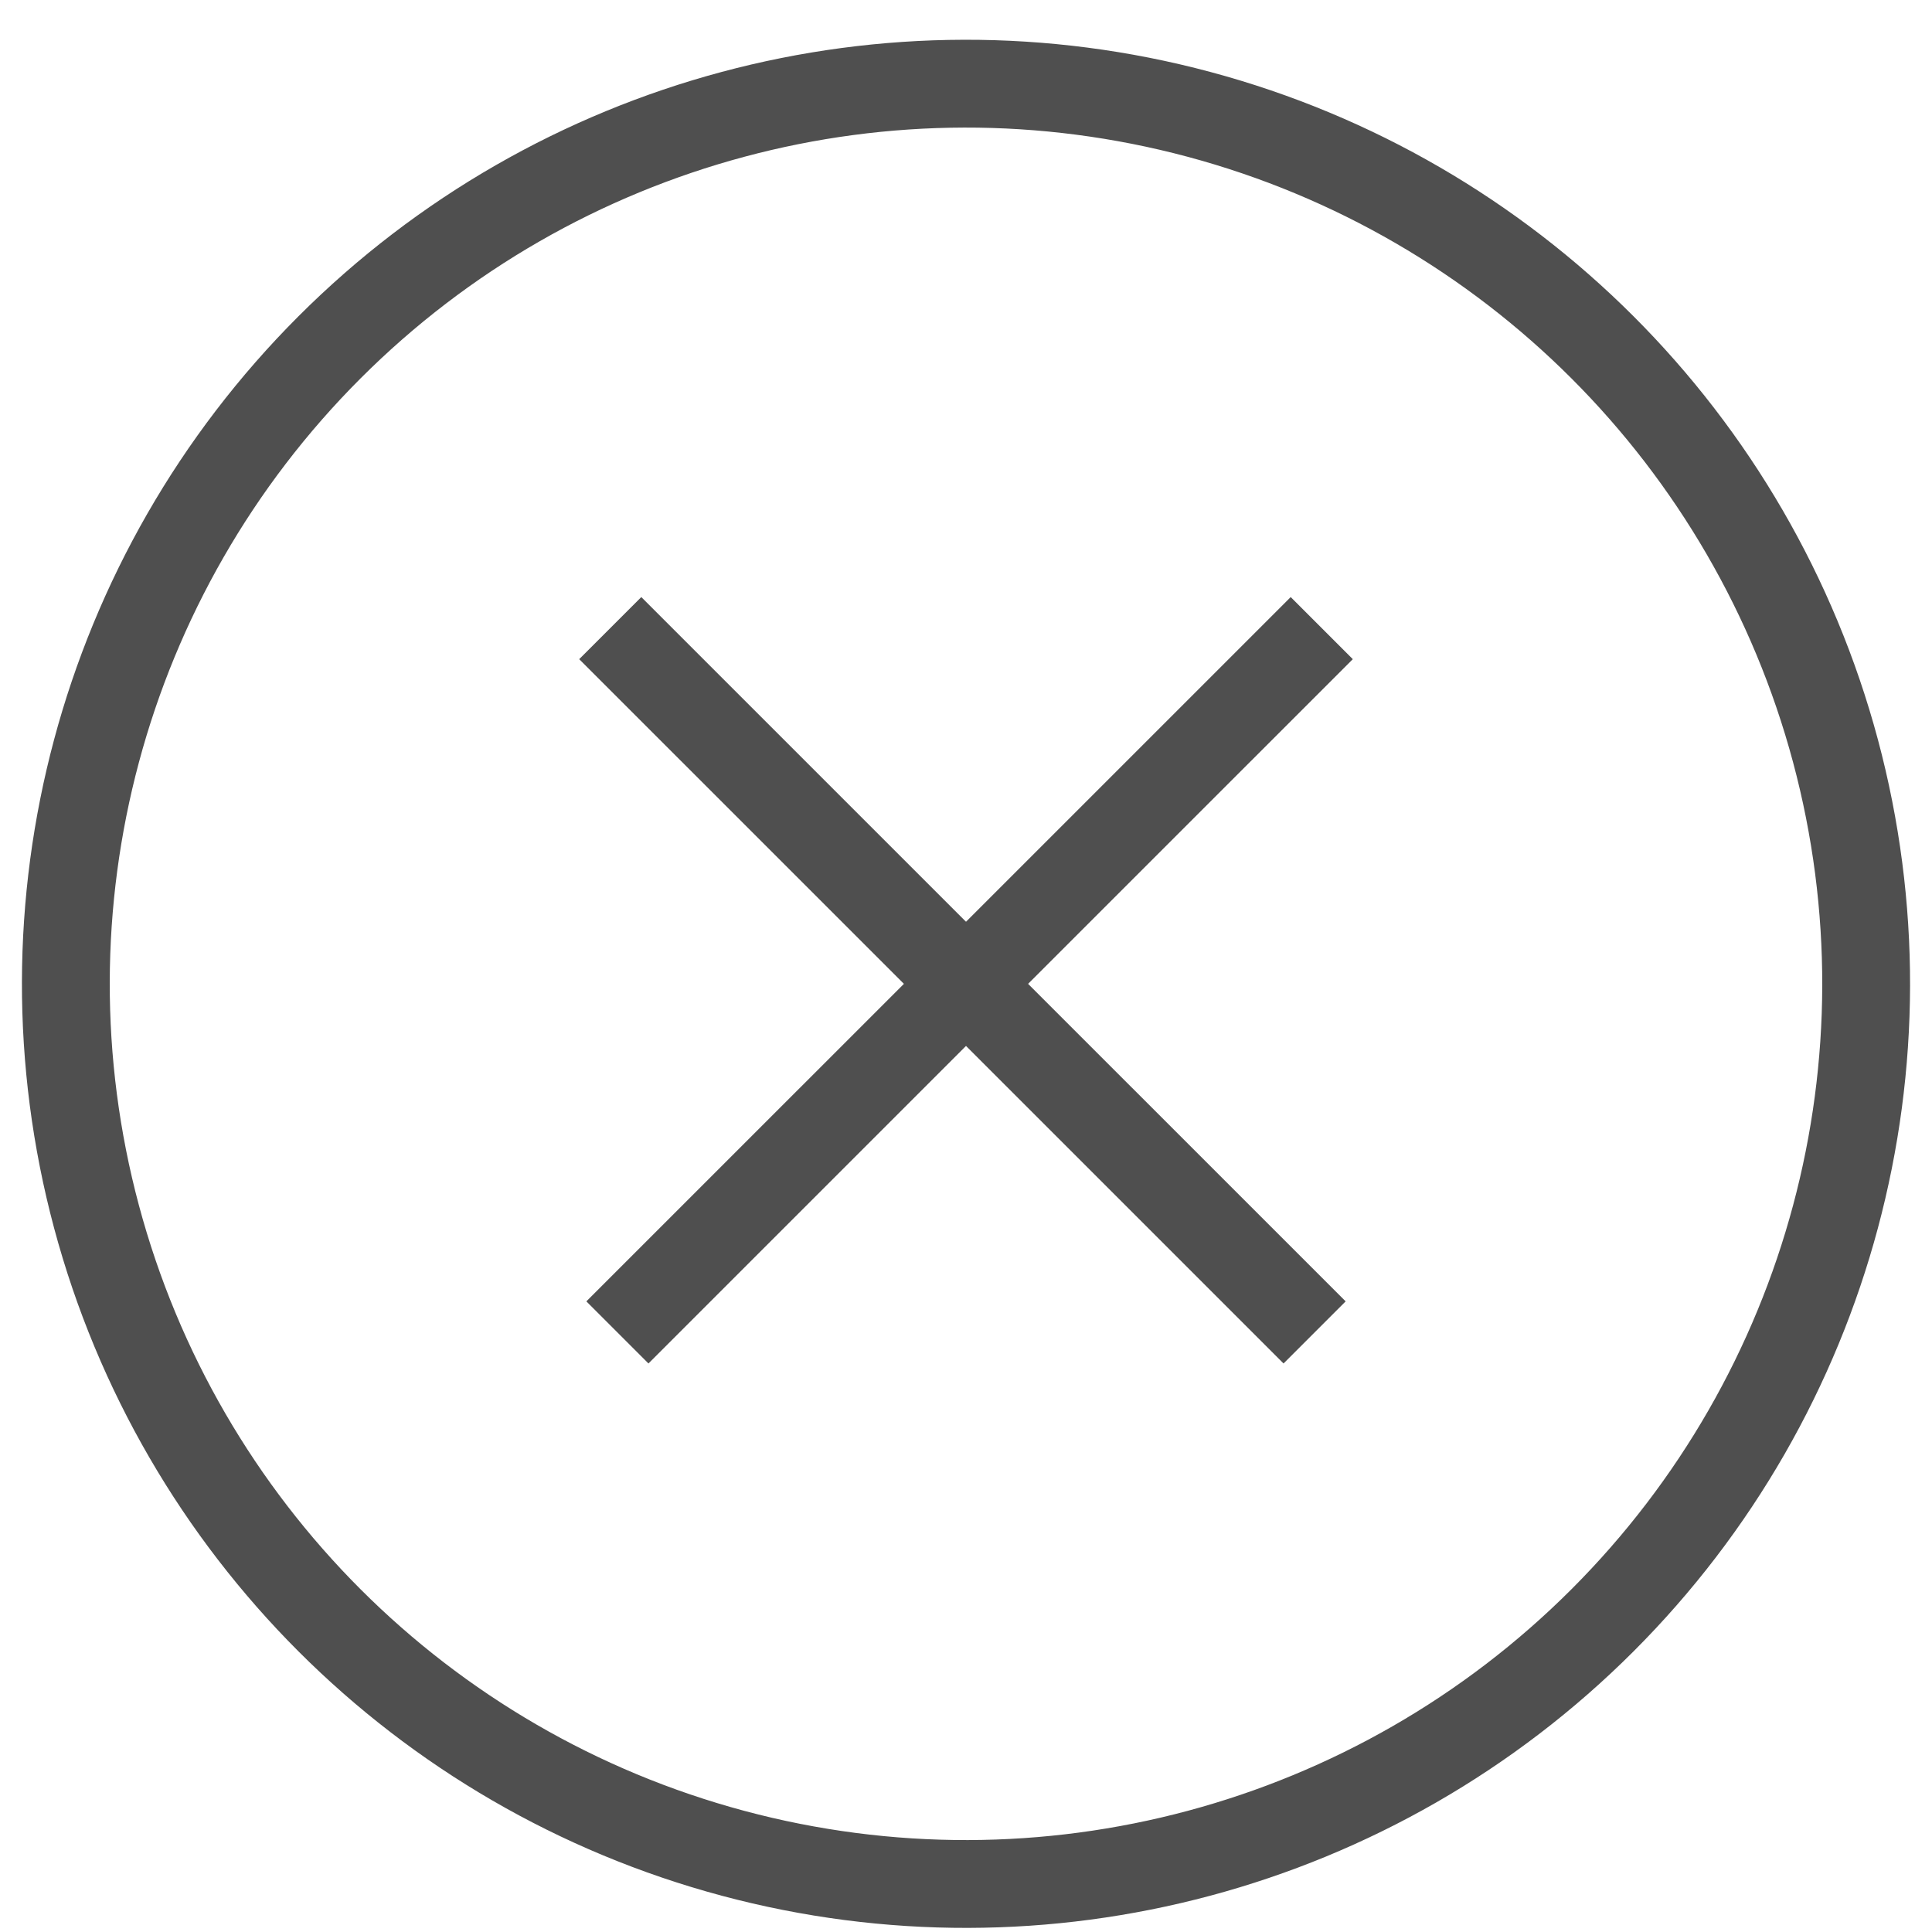 <svg width="44" height="44" viewBox="0 0 44 44" fill="none" xmlns="http://www.w3.org/2000/svg">
<g clip-path="url(#clip0_349_727)">
<circle cx="22" cy="22.406" r="20.5" transform="rotate(45 22 22.406)" stroke="#4F4F4F" stroke-width="2"/>
<path d="M13.898 14.305L29.939 30.345" stroke="#4F4F4F" stroke-width="2"/>
<path d="M30.102 14.305L14.061 30.345" stroke="#4F4F4F" stroke-width="2"/>
</g>
<defs>
<clipPath id="clip0_349_727">
<rect width="44" height="44" fill="white"/>
</clipPath>
</defs>
</svg>
